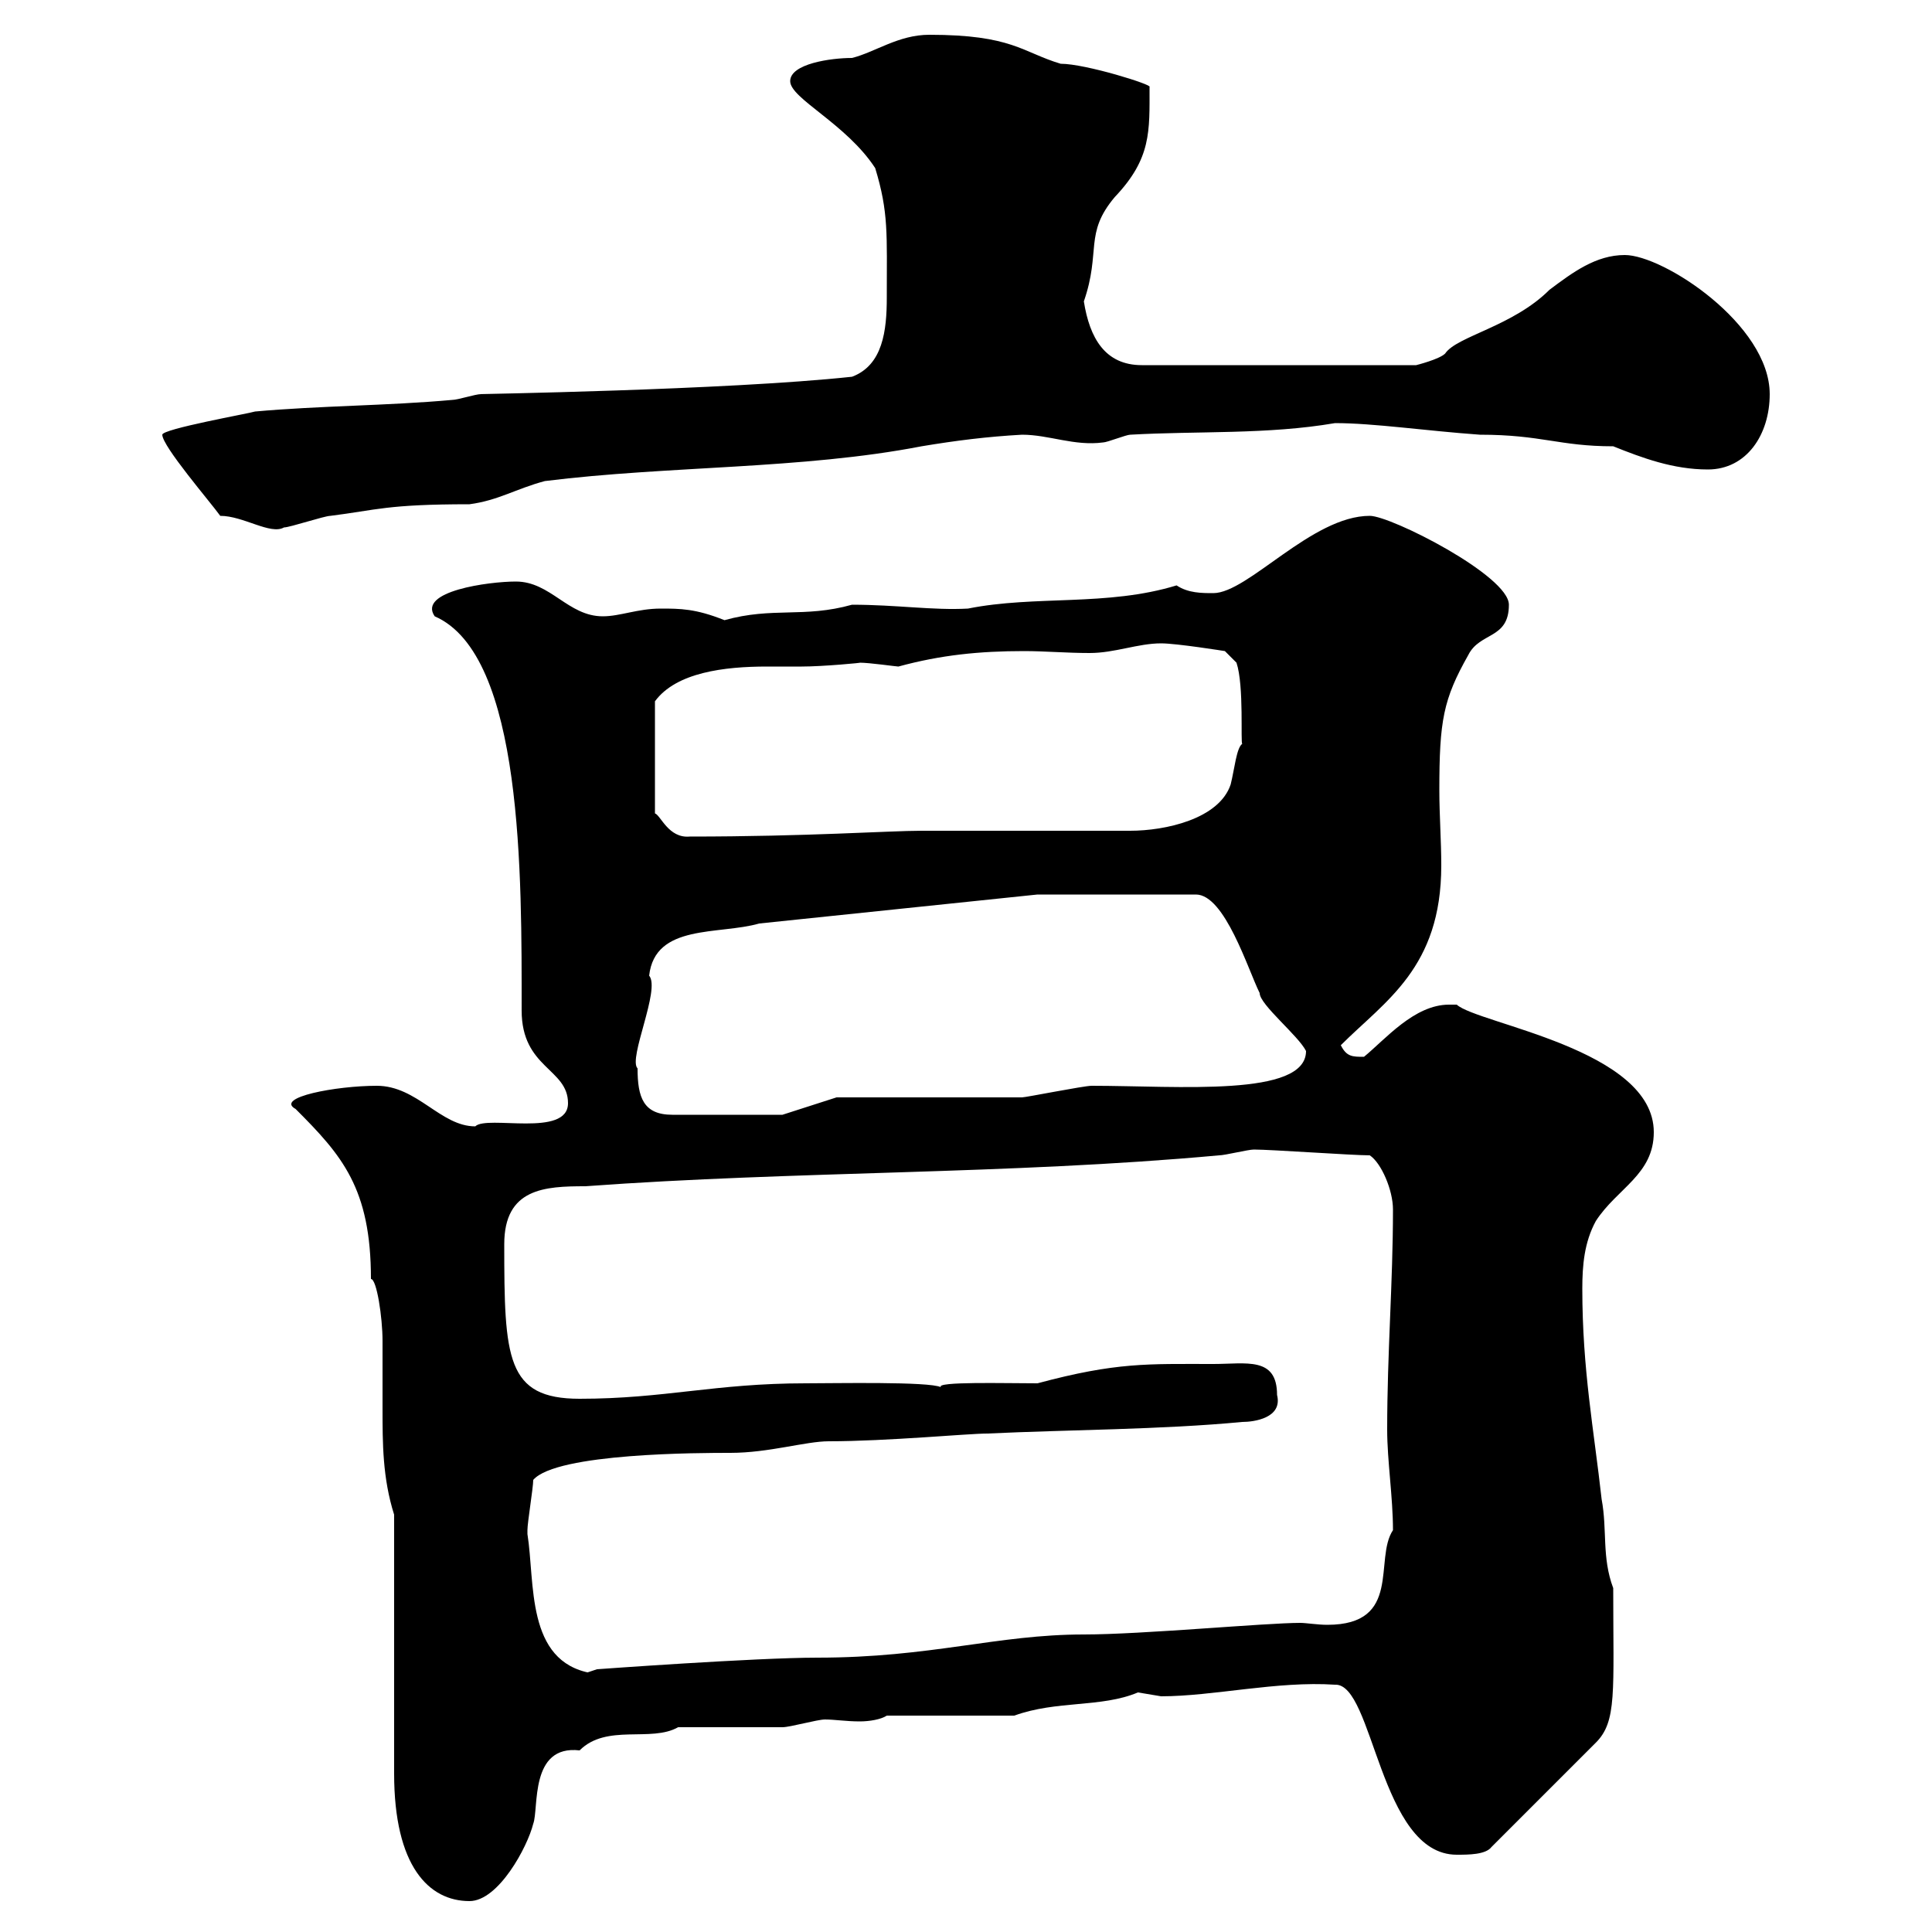 <svg xmlns="http://www.w3.org/2000/svg" xmlns:xlink="http://www.w3.org/1999/xlink" width="300" height="300"><path d="M61.20 235.20C61.20 241.80 61.20 268.80 61.20 275.40C61.20 289.80 66.60 295.20 72.90 295.20C77.40 295.20 81.90 286.80 82.80 283.20C83.70 280.80 82.20 270.90 90 271.80C94.20 267.60 101.10 270.60 105.30 268.20C108 268.20 119.10 268.20 121.50 268.20C122.70 268.20 126.90 267 128.10 267C129.60 267 131.40 267.30 133.50 267.30C135 267.30 136.80 267 137.70 266.40L157.50 266.40C164.10 264 171 265.20 176.70 262.80C176.70 262.80 180.30 263.40 180.30 263.40C188.40 263.40 198.30 261 207.30 261.60C213.30 261.30 214.20 288 226.20 288C228 288 230.70 288 231.60 286.80L247.80 270.60C251.10 267.30 250.50 262.80 250.50 246.60C248.70 241.80 249.60 237.60 248.70 232.80C247.50 222 245.70 212.70 245.70 200.10C245.70 196.50 246 192.90 247.80 189.60C251.10 184.50 256.80 182.40 256.80 175.80C256.80 162.90 229.50 159 226.20 156C225.90 156 225.30 156 225 156C219.60 156 215.10 161.40 211.80 164.10C210 164.10 209.10 164.10 208.20 162.30C215.10 155.40 223.80 150.30 223.80 134.40C223.80 130.50 223.50 126.60 223.50 122.70C223.50 111.90 224.10 108.60 228 101.70C229.80 98.10 234.30 99.30 234.30 93.90C234.30 89.40 216 80.10 212.70 80.10C203.70 80.10 193.80 92.10 188.40 92.10C186.60 92.10 184.50 92.10 182.70 90.90C171.90 94.20 160.80 92.40 150.30 94.50C144.90 94.80 139.20 93.90 132.30 93.90C124.80 96 120 94.20 112.50 96.30C108 94.50 105.60 94.50 102.60 94.50C99 94.50 96.30 95.70 93.60 95.70C88.20 95.70 85.50 90.30 80.10 90.30C75.90 90.30 64.80 91.80 67.50 95.70C81.30 101.70 81 136.20 81 156.90C81 165.90 88.20 165.90 88.20 171.30C88.20 176.70 75.60 173.10 73.80 174.90C68.40 174.90 64.80 168.60 58.50 168.60C52.20 168.60 42.60 170.40 45.90 172.20C53.10 179.40 57.60 184.50 57.60 198.60C58.50 198.60 59.40 204.60 59.40 208.20C59.40 211.80 59.40 215.40 59.40 218.70C59.40 224.10 59.40 229.50 61.20 235.20ZM81.90 238.20C81.90 238.20 81.90 237.60 81.90 237.60C81.90 236.40 82.80 231 82.80 229.80C86.40 225.60 108.90 225.60 113.40 225.60C119.40 225.60 125.10 223.80 128.70 223.80C137.70 223.80 150.30 222.60 153.30 222.60C165.90 222 180.30 222 192.90 220.80C194.70 220.80 199.20 220.20 198.30 216.60C198.30 210.60 193.50 211.80 188.40 211.80C178.20 211.80 173.40 211.50 161.10 214.80C156 214.80 145.20 214.50 146.10 215.40C144.30 214.50 129.60 214.80 125.10 214.80C111 214.80 103.20 217.20 90 217.20C78.60 217.20 78.30 210.90 78.30 193.20C78.30 184.50 84.60 184.20 90.90 184.20C123.60 181.80 156.60 182.40 189.30 179.40C190.20 179.40 193.80 178.50 194.70 178.50C197.40 178.50 210 179.40 212.70 179.40C214.50 180.60 216.30 184.80 216.30 187.80C216.30 199.20 215.40 210 215.40 222C215.40 226.80 216.30 232.50 216.30 237.60C213.30 242.10 217.80 252.30 206.10 252.30C204.60 252.30 202.80 252 201.90 252C196.50 252 177.30 253.80 168.30 253.80C154.80 253.80 144.60 257.40 126.90 257.40C117.30 257.40 92.70 259.20 92.70 259.20L90.90 259.80L91.80 259.80C81.60 258 83.10 245.70 81.90 238.20ZM99 165.90C97.50 164.40 102.60 153.60 100.80 151.50C101.70 143.40 111.60 145.20 117.90 143.40L161.10 138.90L185.70 138.90C190.20 138.90 193.80 150.60 195.60 154.20C195.60 156 201.60 160.80 202.80 163.20C202.80 170.40 183 168.60 169.50 168.60C168.30 168.60 159.30 170.40 158.70 170.40C153.90 170.40 134.10 170.40 129.90 170.40L121.50 173.10C118.20 173.10 108 173.10 104.40 173.10C99.90 173.10 99 170.40 99 165.90ZM133.50 102.90C135 102.90 139.20 103.50 139.50 103.50C146.10 101.70 152.10 101.10 159 101.10C162.30 101.10 165.60 101.40 169.20 101.40C173.10 101.40 176.70 99.90 180.30 99.90C182.70 99.90 190.20 101.10 190.20 101.10L192 102.90C193.20 106.50 192.60 115.50 192.90 115.50C192 116.10 191.70 119.40 191.10 121.80C189.30 127.20 180.90 129 175.50 129L143.10 129C138 129 125.40 129.90 107.10 129.90C103.80 130.20 102.60 126.60 101.70 126.30L101.70 108.90C105 104.40 112.50 103.50 119.10 103.50C120.90 103.50 123 103.50 124.50 103.50C127.80 103.50 134.10 102.90 133.50 102.90ZM25.20 67.50C25.20 69.30 32.70 78 34.20 80.10C37.80 80.10 42 83.10 44.10 81.90C45 81.90 50.40 80.10 51.30 80.10C58.50 79.20 60 78.30 72.90 78.30C77.40 77.70 80.10 75.90 84.60 74.70C103.80 72.30 124.50 72.90 143.10 69.30C148.50 68.40 153.30 67.80 158.70 67.50C162.90 67.50 166.80 69.30 171.30 68.70C171.90 68.70 174.90 67.50 175.50 67.50C186 66.90 196.80 67.50 207.30 65.70C213.30 65.70 221.40 66.90 229.80 67.50C239.40 67.50 242.10 69.30 250.50 69.30C255 71.10 259.80 72.90 265.20 72.90C271.20 72.90 274.80 67.50 274.80 61.20C274.80 50.40 258.30 39.60 252.30 39.60C247.80 39.60 244.20 42.30 240.60 45C234.90 50.70 226.20 52.20 224.40 54.90C223.50 55.80 219.90 56.70 219.90 56.70L177.30 56.70C171.60 56.70 169.20 52.50 168.30 46.80C171 39 168.30 36.30 173.10 30.60C178.80 24.60 178.50 20.40 178.50 13.50C179.10 13.20 168.60 9.90 164.70 9.90C158.70 8.10 157.20 5.40 144.30 5.40C139.50 5.40 135.90 8.10 132.30 9C129 9 122.70 9.90 122.70 12.60C122.70 15.30 131.40 19.20 135.90 26.10C138 33 137.70 36.30 137.70 46.20C137.70 51.30 137.10 56.70 132.30 58.50C112.80 60.60 72.90 61.20 74.70 61.20C73.80 61.20 71.10 62.10 70.20 62.10C60.30 63 49.50 63 39.60 63.90C38.70 64.20 25.20 66.60 25.20 67.50Z"/></svg>